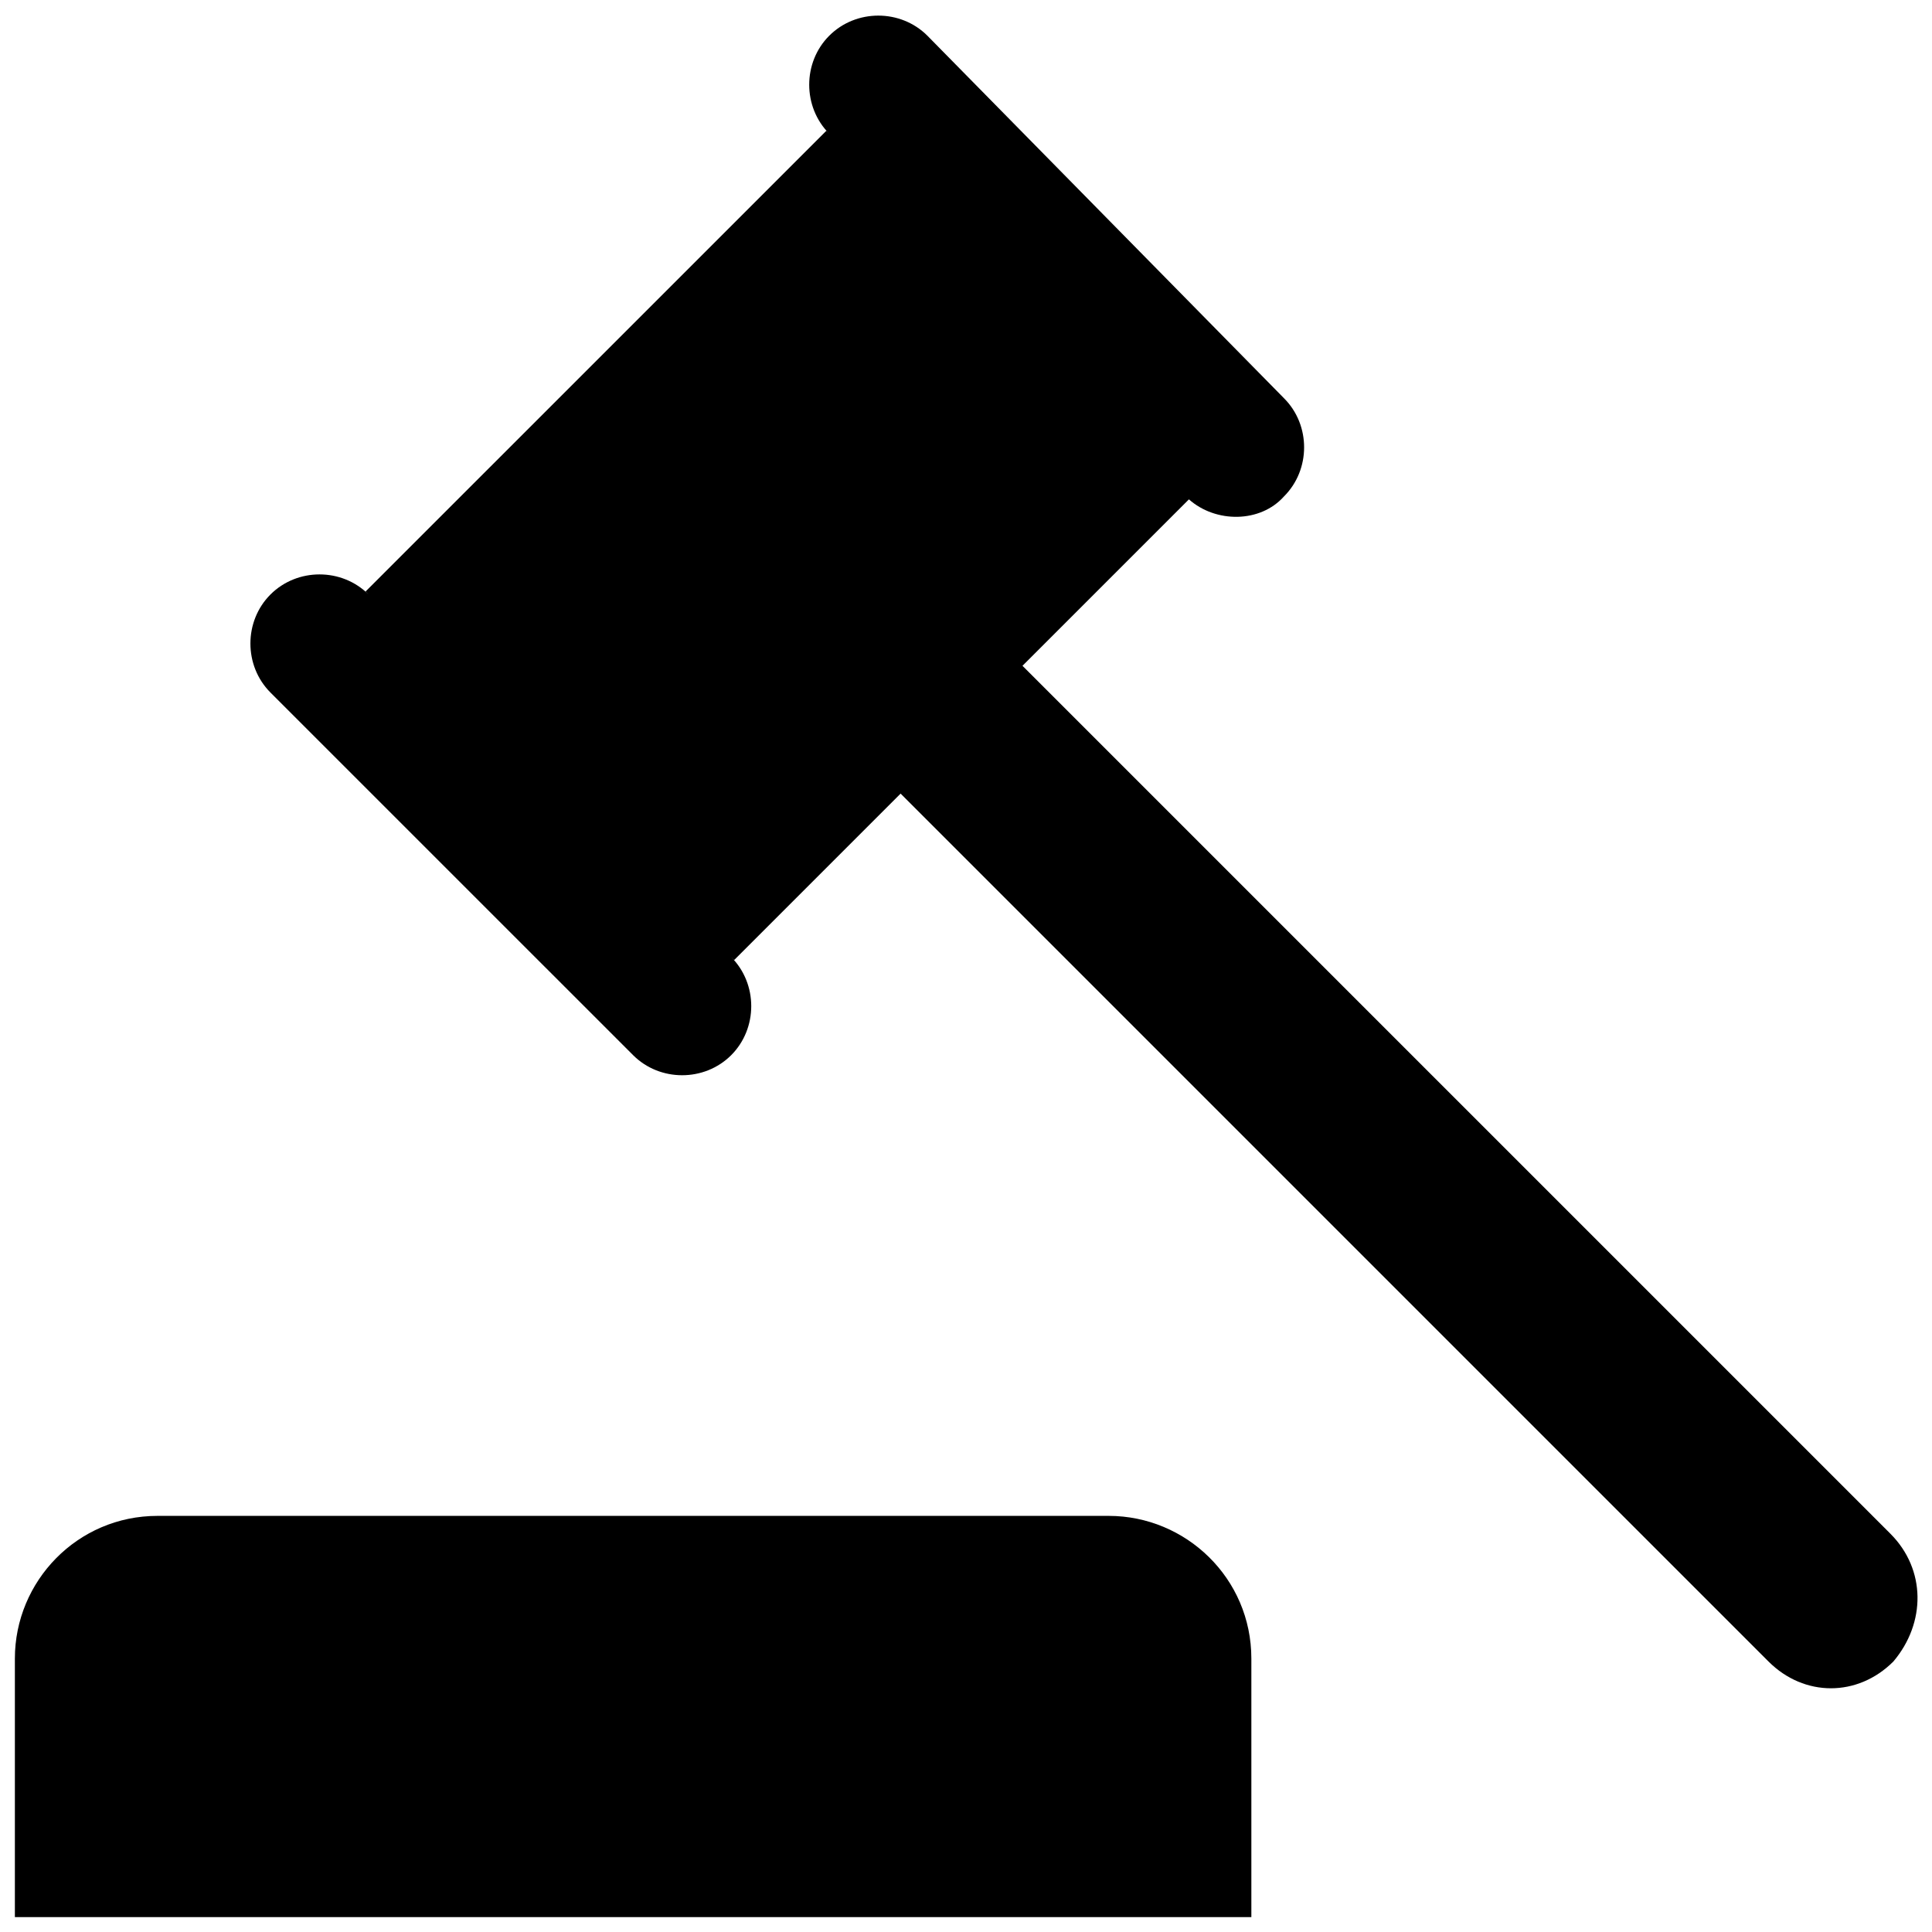 <svg xmlns="http://www.w3.org/2000/svg" width="60" height="60" viewBox="0 0 60 60">
  <g>
    <path d="M34.431 47.077L4.892 47.077C2.4 47.077.462 49.108.462 51.508L.462 59.538 38.862 59.538 38.862 51.508C38.862 49.015 36.831 47.077 34.431 47.077zM58.708 47.631L31.754 20.677 36.923 15.508C37.754 16.246 39.138 16.246 39.877 15.415 40.708 14.585 40.708 13.2 39.877 12.369L28.8 1.108C27.969.277 26.585.277 25.754 1.108 24.923 1.938 24.923 3.323 25.754 4.154L25.662 4.062 11.354 18.369 11.446 18.462C10.615 17.631 9.231 17.631 8.4 18.462 7.569 19.292 7.569 20.677 8.4 21.508L19.662 32.769C20.492 33.6 21.877 33.6 22.708 32.769 23.538 31.938 23.538 30.554 22.708 29.723L22.8 29.815 27.969 24.646 54.923 51.6C56.031 52.708 57.692 52.708 58.8 51.6 59.815 50.4 59.815 48.738 58.708 47.631z"/>
  </g>
</svg>

